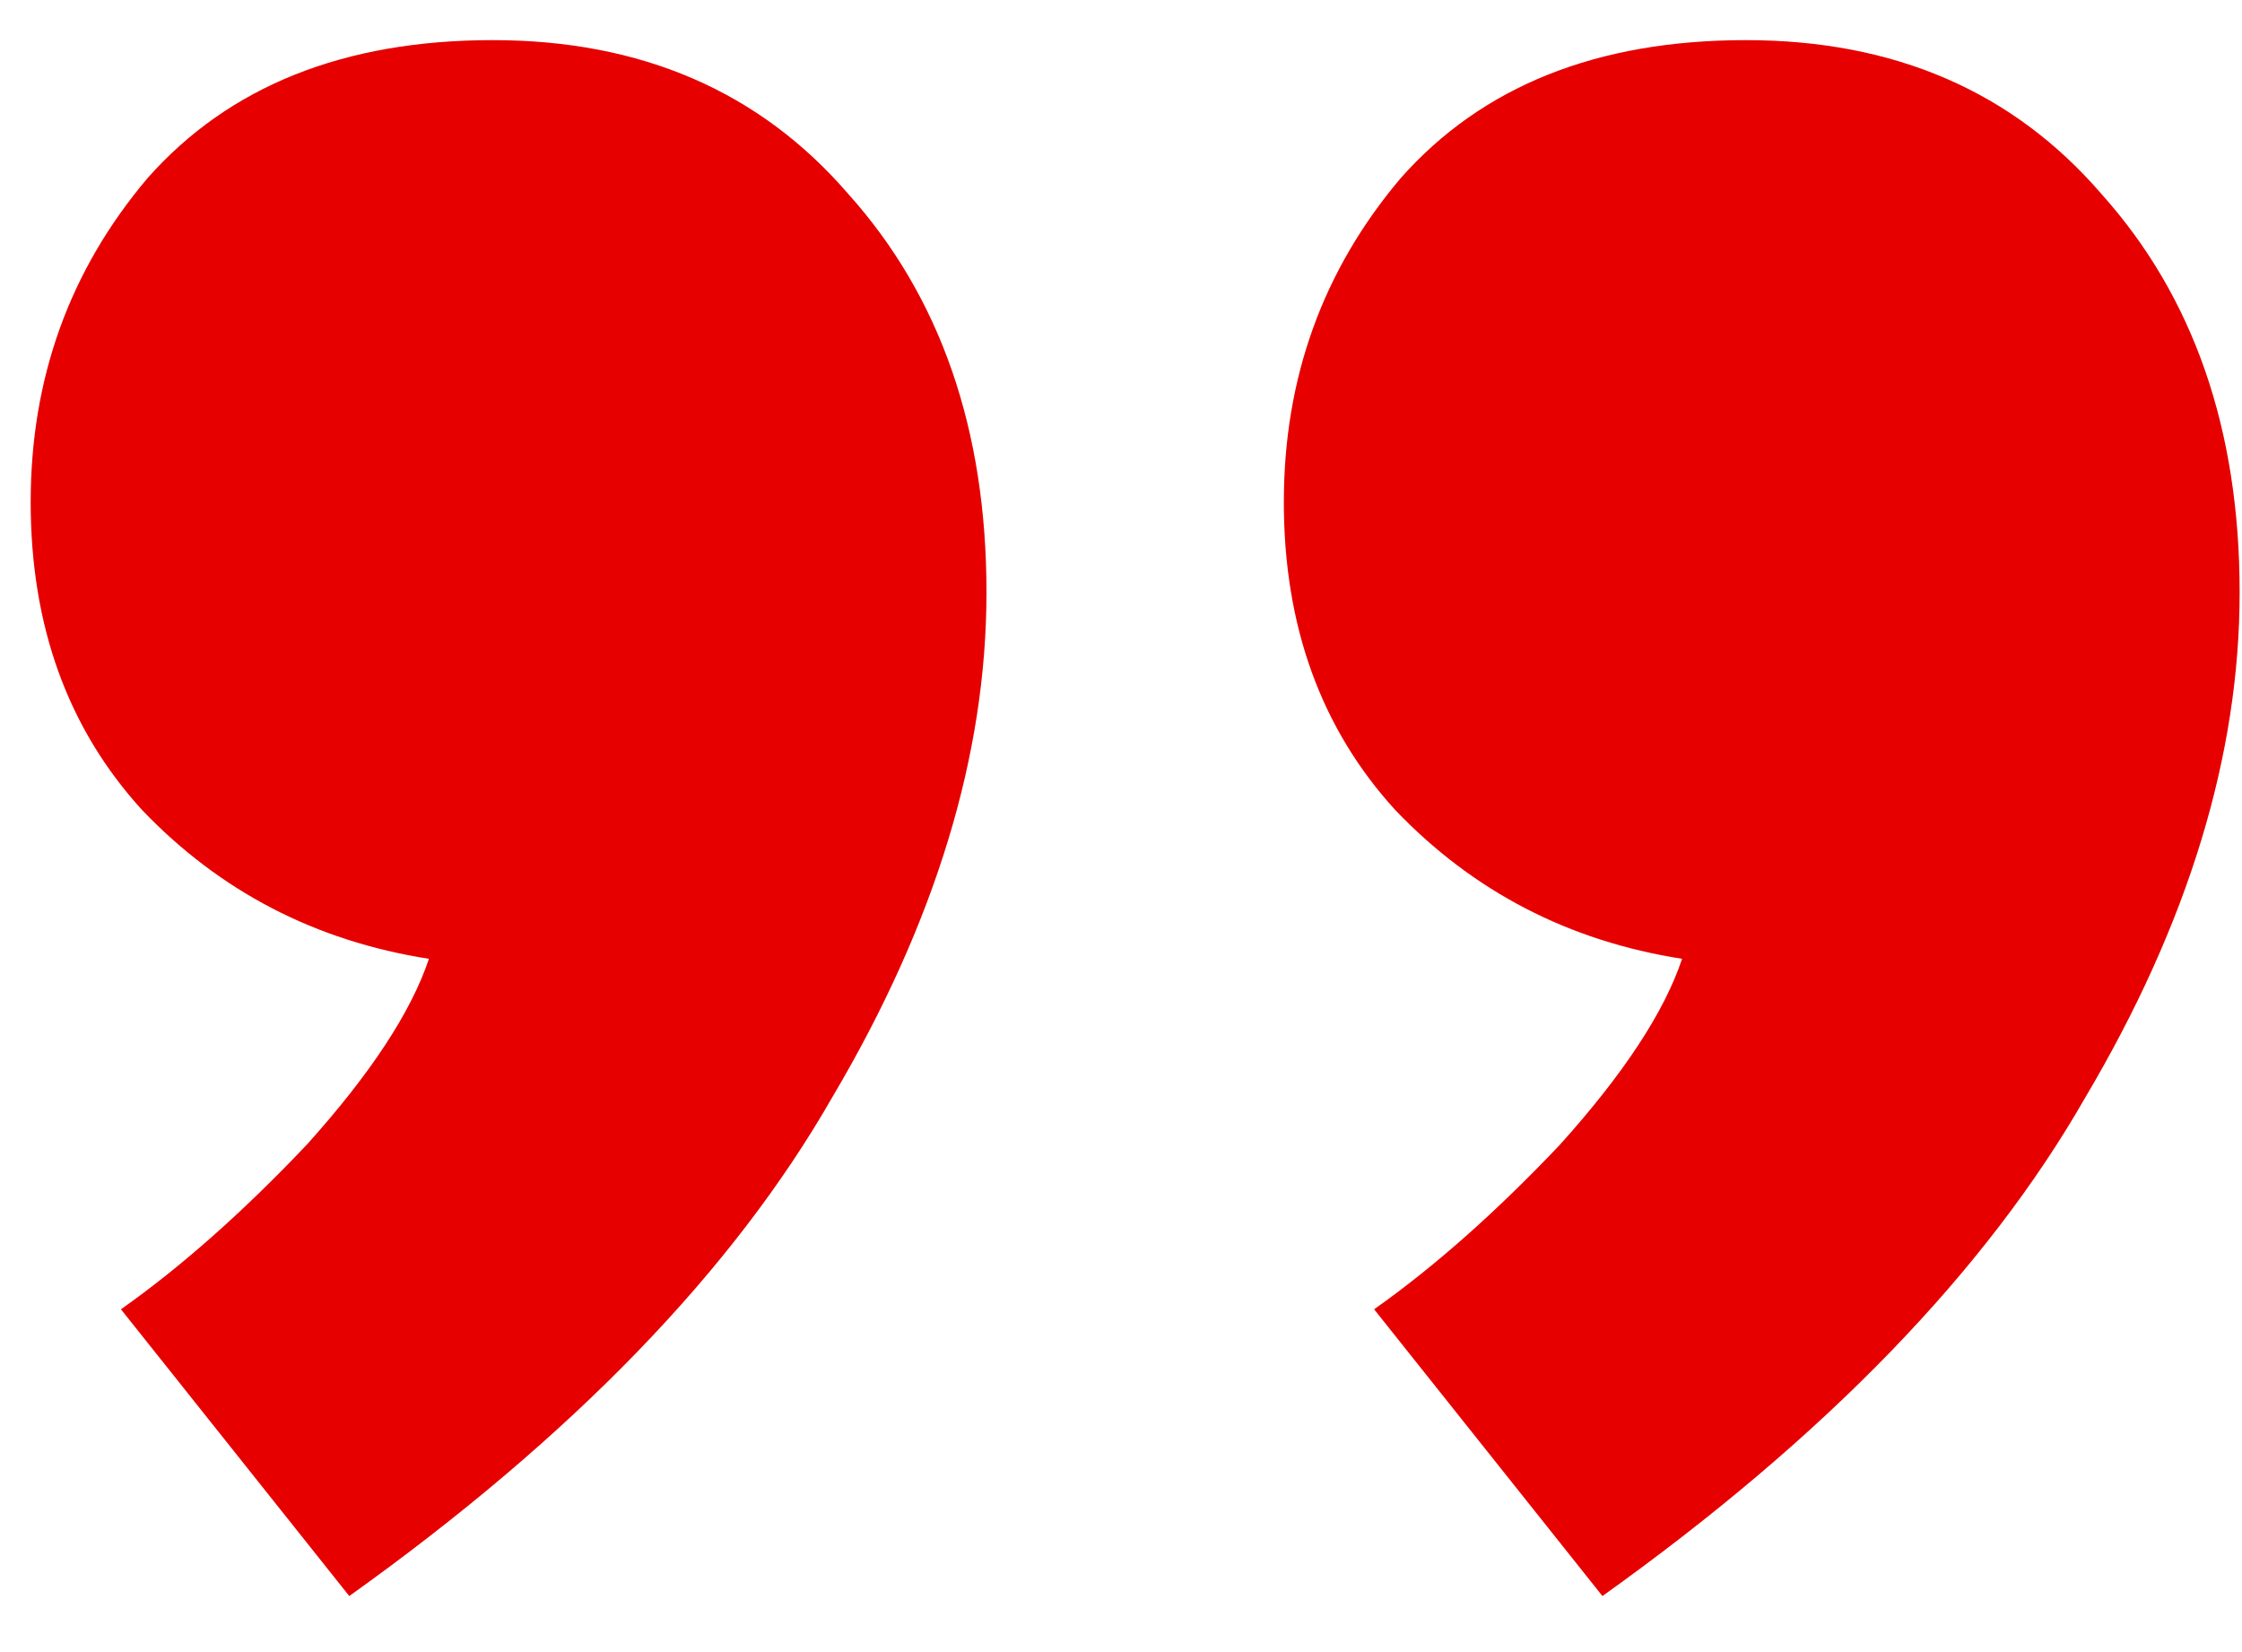 <svg width="38" height="28" viewBox="0 0 38 28" fill="none" xmlns="http://www.w3.org/2000/svg">
<path d="M27.16 27.05L23.29 22.19C24.31 21.47 25.36 20.54 26.44 19.4C27.52 18.2 28.21 17.15 28.51 16.25C26.59 15.95 24.97 15.11 23.65 13.73C22.39 12.35 21.76 10.61 21.76 8.51C21.76 6.41 22.42 4.58 23.74 3.02C25.12 1.46 27.07 0.68 29.59 0.68C32.11 0.68 34.12 1.55 35.62 3.29C37.18 5.03 37.96 7.28 37.96 10.04C37.96 12.8 37.09 15.65 35.35 18.59C33.67 21.53 30.94 24.35 27.16 27.05ZM5.92 27.05L2.05 22.19C3.07 21.47 4.12 20.54 5.2 19.4C6.28 18.2 6.97 17.15 7.27 16.25C5.35 15.95 3.73 15.11 2.41 13.73C1.15 12.35 0.52 10.61 0.52 8.51C0.52 6.41 1.18 4.58 2.5 3.02C3.88 1.46 5.83 0.68 8.35 0.68C10.87 0.68 12.88 1.55 14.38 3.29C15.94 5.03 16.72 7.28 16.72 10.04C16.72 12.8 15.85 15.65 14.11 18.59C12.43 21.53 9.7 24.35 5.92 27.05Z" fill="#E60000"/>
</svg>

